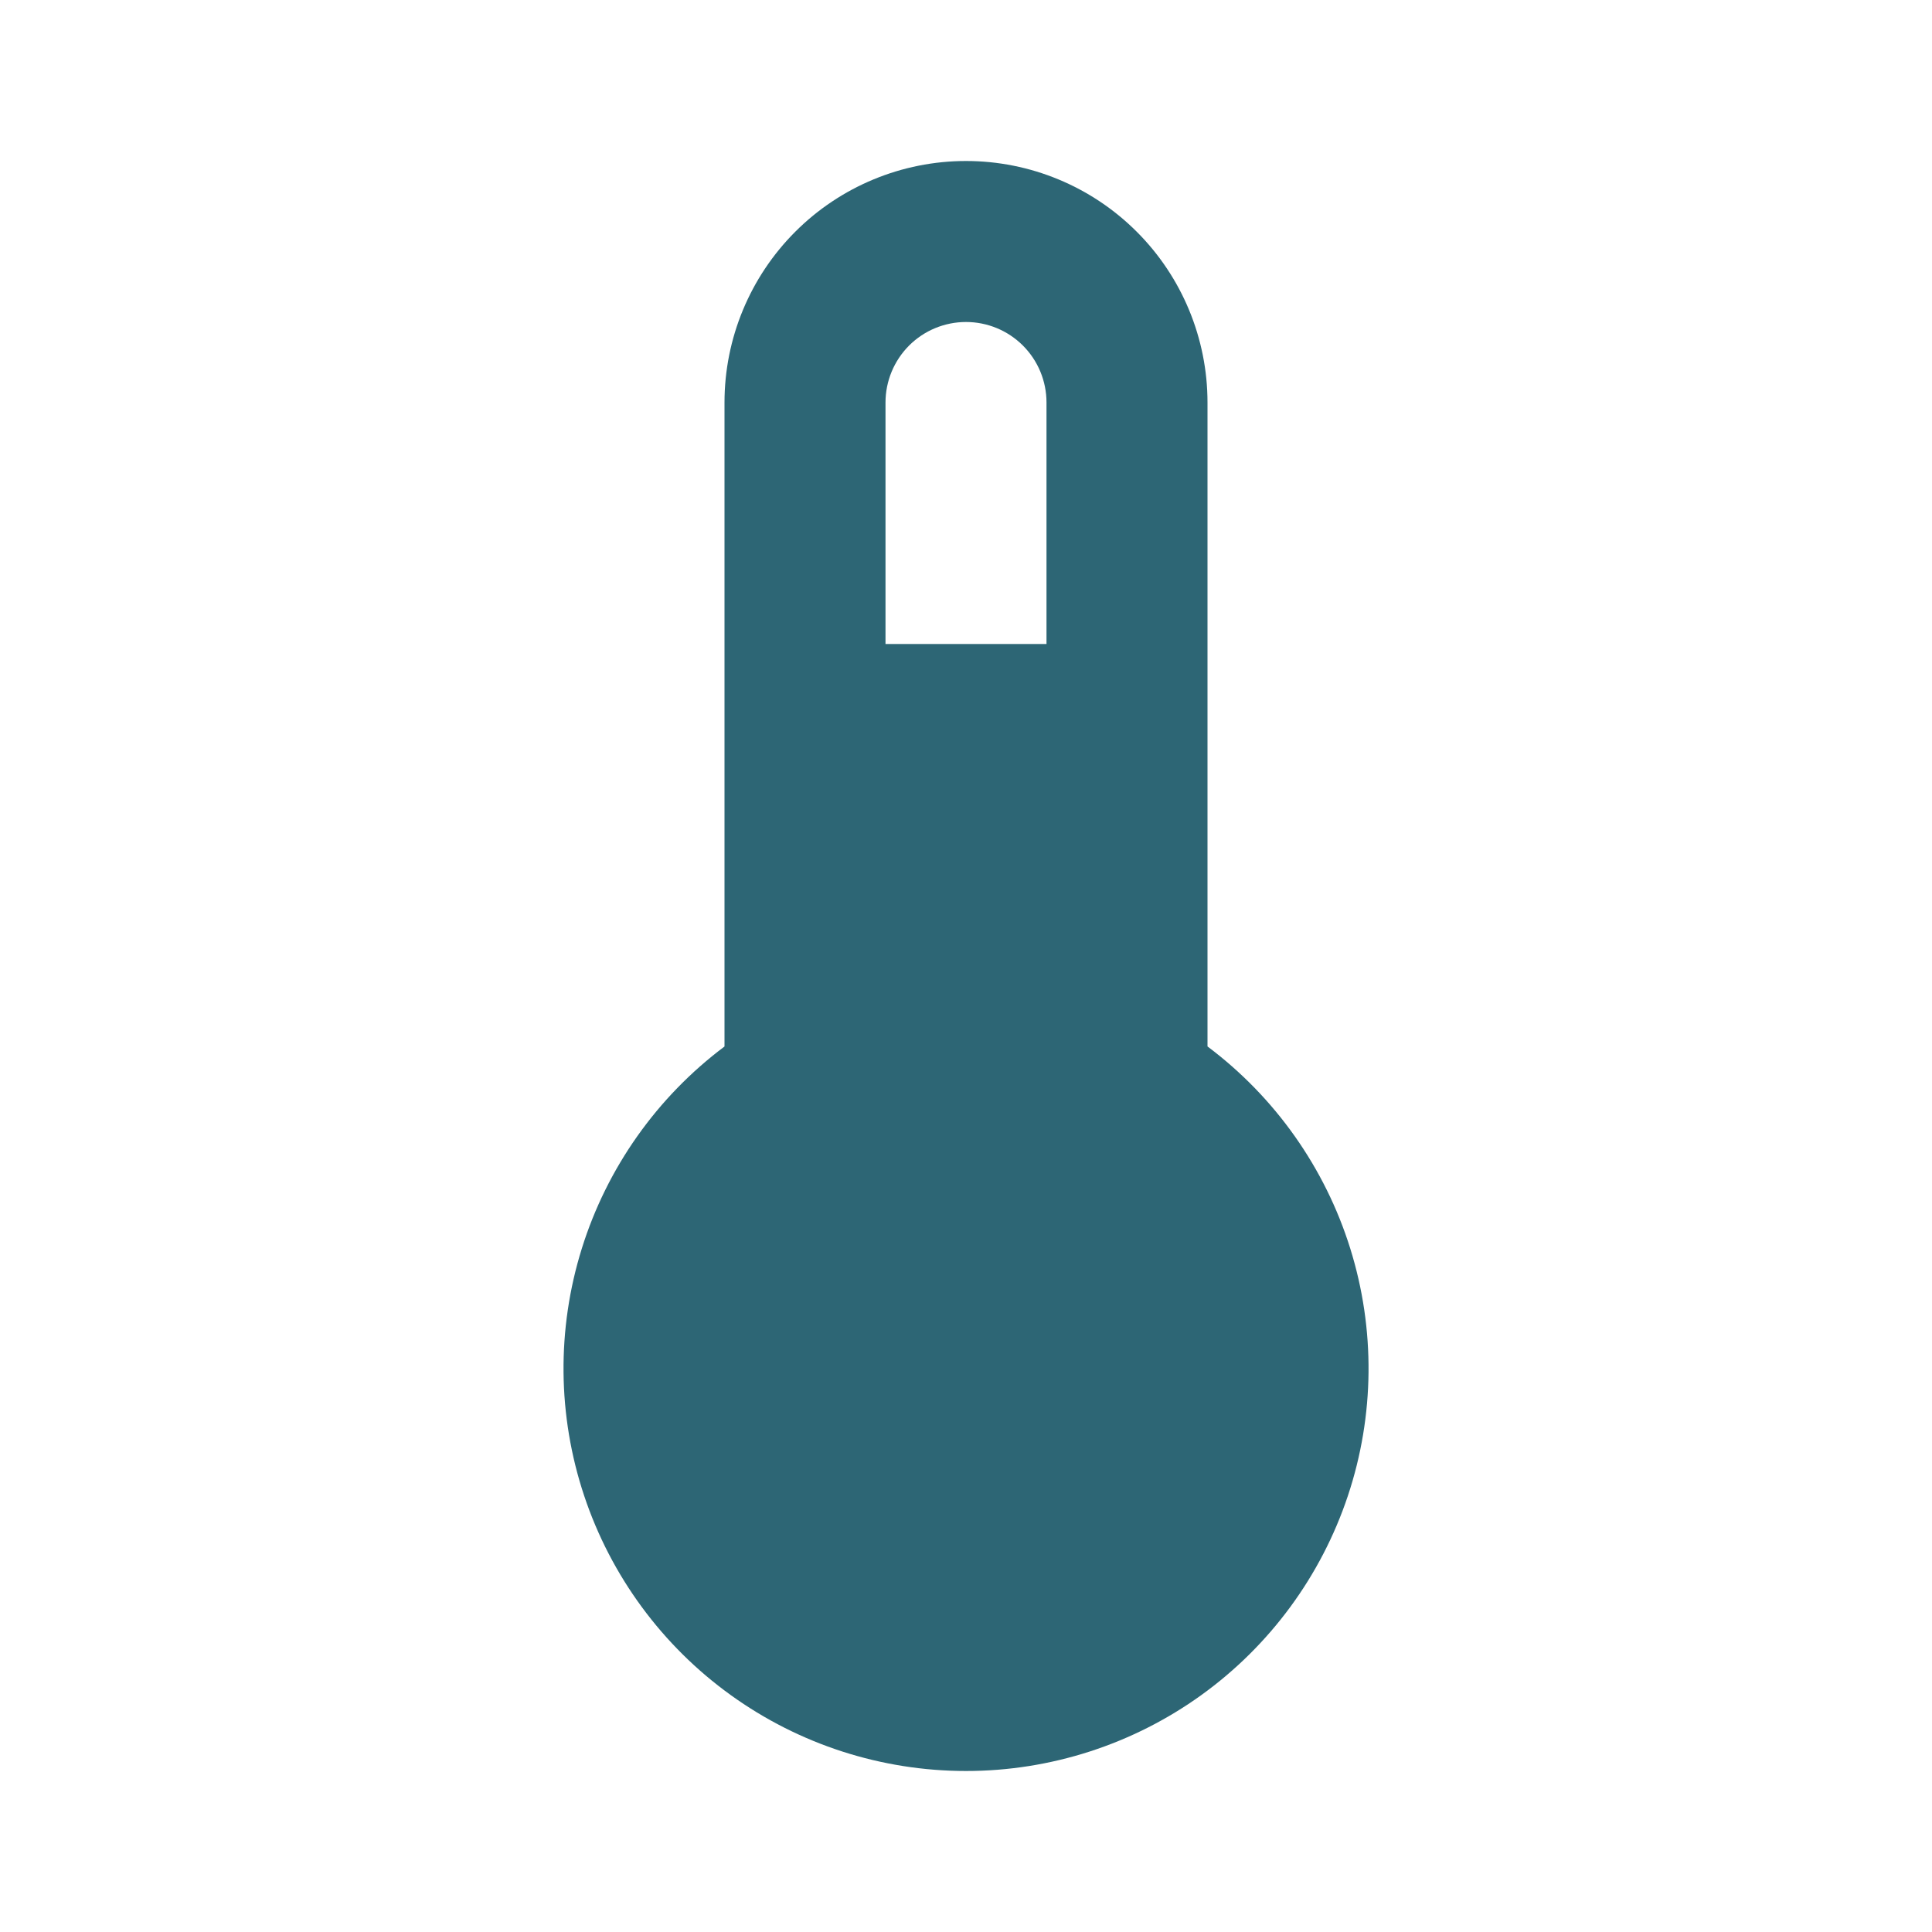 <svg xmlns="http://www.w3.org/2000/svg" id="Capa_1" viewBox="0 0 600 600"><defs><style>.cls-1{fill:#2d6675;stroke-width:0px;}</style></defs><path class="cls-1" d="M375,325V125c0-19.89-7.9-38.97-21.97-53.03-14.06-14.07-33.14-21.97-53.03-21.97s-38.97,7.9-53.03,21.97c-14.06,14.07-21.97,33.14-21.97,53.03v200c-20.99,15.74-36.49,37.69-44.31,62.73-7.82,25.04-7.57,51.91.73,76.8,8.3,24.89,24.21,46.54,45.5,61.88,21.29,15.34,46.85,23.59,73.09,23.59s51.8-8.26,73.09-23.59c21.28-15.34,37.2-36.99,45.5-61.88,8.3-24.89,8.55-51.76.73-76.8-7.82-25.04-23.33-46.99-44.31-62.73ZM300,100c6.63,0,12.99,2.63,17.68,7.32,4.69,4.69,7.32,11.05,7.32,17.68v75h-50v-75c0-6.63,2.64-12.99,7.32-17.68,4.69-4.69,11.05-7.32,17.68-7.32Z"></path></svg>
